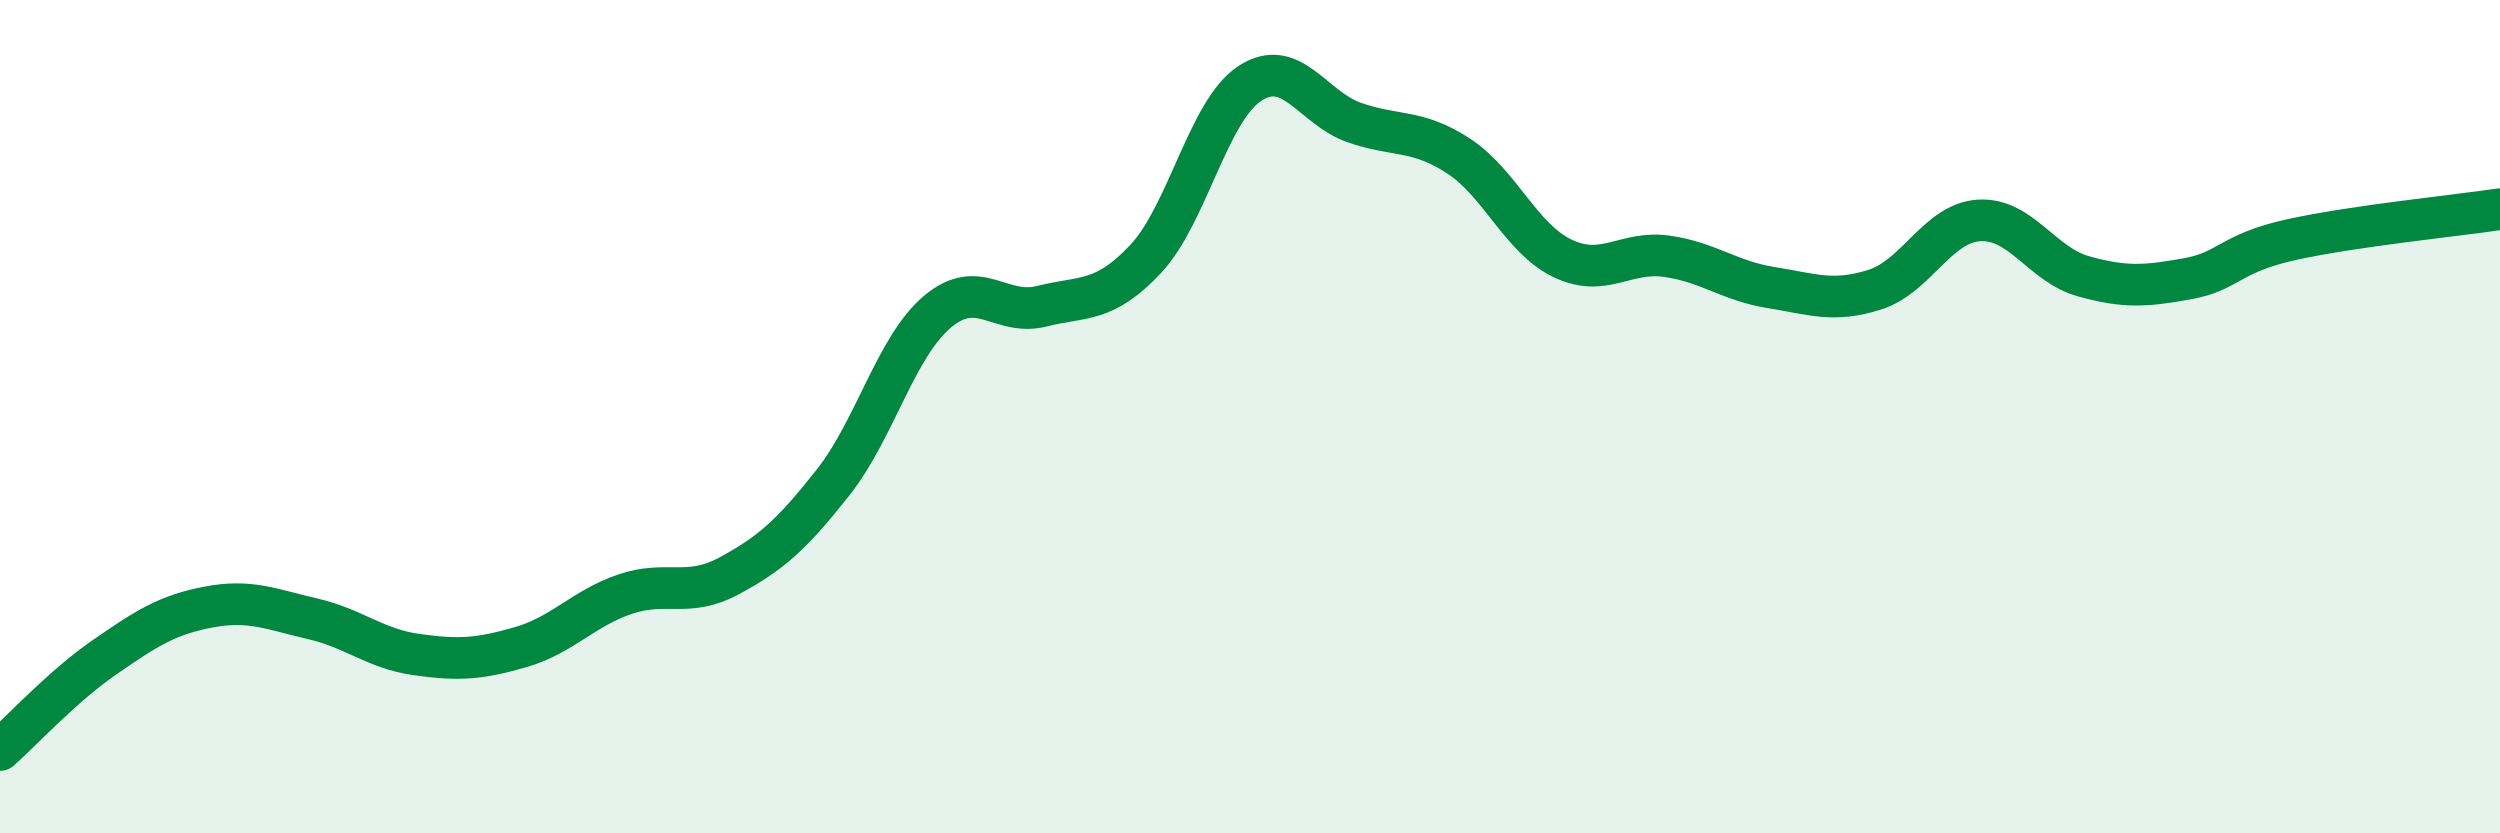 
    <svg width="60" height="20" viewBox="0 0 60 20" xmlns="http://www.w3.org/2000/svg">
      <path
        d="M 0,18 C 0.5,17.56 1.5,16.47 2.5,15.78 C 3.5,15.09 4,14.76 5,14.57 C 6,14.38 6.5,14.62 7.5,14.85 C 8.5,15.08 9,15.57 10,15.71 C 11,15.85 11.5,15.82 12.5,15.53 C 13.5,15.24 14,14.6 15,14.26 C 16,13.92 16.5,14.36 17.5,13.82 C 18.5,13.28 19,12.84 20,11.57 C 21,10.3 21.5,8.32 22.5,7.48 C 23.5,6.64 24,7.6 25,7.35 C 26,7.1 26.5,7.28 27.5,6.21 C 28.5,5.14 29,2.65 30,2 C 31,1.35 31.5,2.59 32.5,2.94 C 33.5,3.29 34,3.09 35,3.74 C 36,4.39 36.5,5.72 37.5,6.2 C 38.5,6.68 39,6.01 40,6.15 C 41,6.29 41.5,6.74 42.5,6.9 C 43.5,7.06 44,7.27 45,6.95 C 46,6.63 46.5,5.35 47.5,5.29 C 48.5,5.23 49,6.35 50,6.63 C 51,6.91 51.5,6.87 52.5,6.69 C 53.5,6.51 53.5,6.08 55,5.75 C 56.5,5.42 59,5.17 60,5.02L60 20L0 20Z"
        fill="#008740"
        opacity="0.1"
        stroke-linecap="round"
        stroke-linejoin="round"
      />
      <path
        d="M 0,18 C 0.5,17.56 1.5,16.47 2.5,15.78 C 3.5,15.09 4,14.76 5,14.57 C 6,14.38 6.5,14.62 7.5,14.85 C 8.5,15.08 9,15.57 10,15.71 C 11,15.85 11.5,15.82 12.5,15.53 C 13.5,15.24 14,14.6 15,14.26 C 16,13.92 16.5,14.36 17.5,13.82 C 18.5,13.28 19,12.84 20,11.57 C 21,10.3 21.5,8.32 22.5,7.48 C 23.5,6.64 24,7.6 25,7.35 C 26,7.1 26.5,7.28 27.5,6.21 C 28.5,5.14 29,2.65 30,2 C 31,1.35 31.5,2.59 32.5,2.94 C 33.5,3.29 34,3.09 35,3.74 C 36,4.39 36.5,5.72 37.5,6.2 C 38.5,6.68 39,6.01 40,6.15 C 41,6.29 41.5,6.74 42.5,6.9 C 43.5,7.06 44,7.27 45,6.95 C 46,6.63 46.5,5.35 47.5,5.29 C 48.5,5.23 49,6.35 50,6.63 C 51,6.91 51.5,6.87 52.5,6.69 C 53.5,6.51 53.5,6.08 55,5.75 C 56.5,5.42 59,5.17 60,5.02"
        stroke="#008740"
        stroke-width="1"
        fill="none"
        stroke-linecap="round"
        stroke-linejoin="round"
      />
    </svg>
  